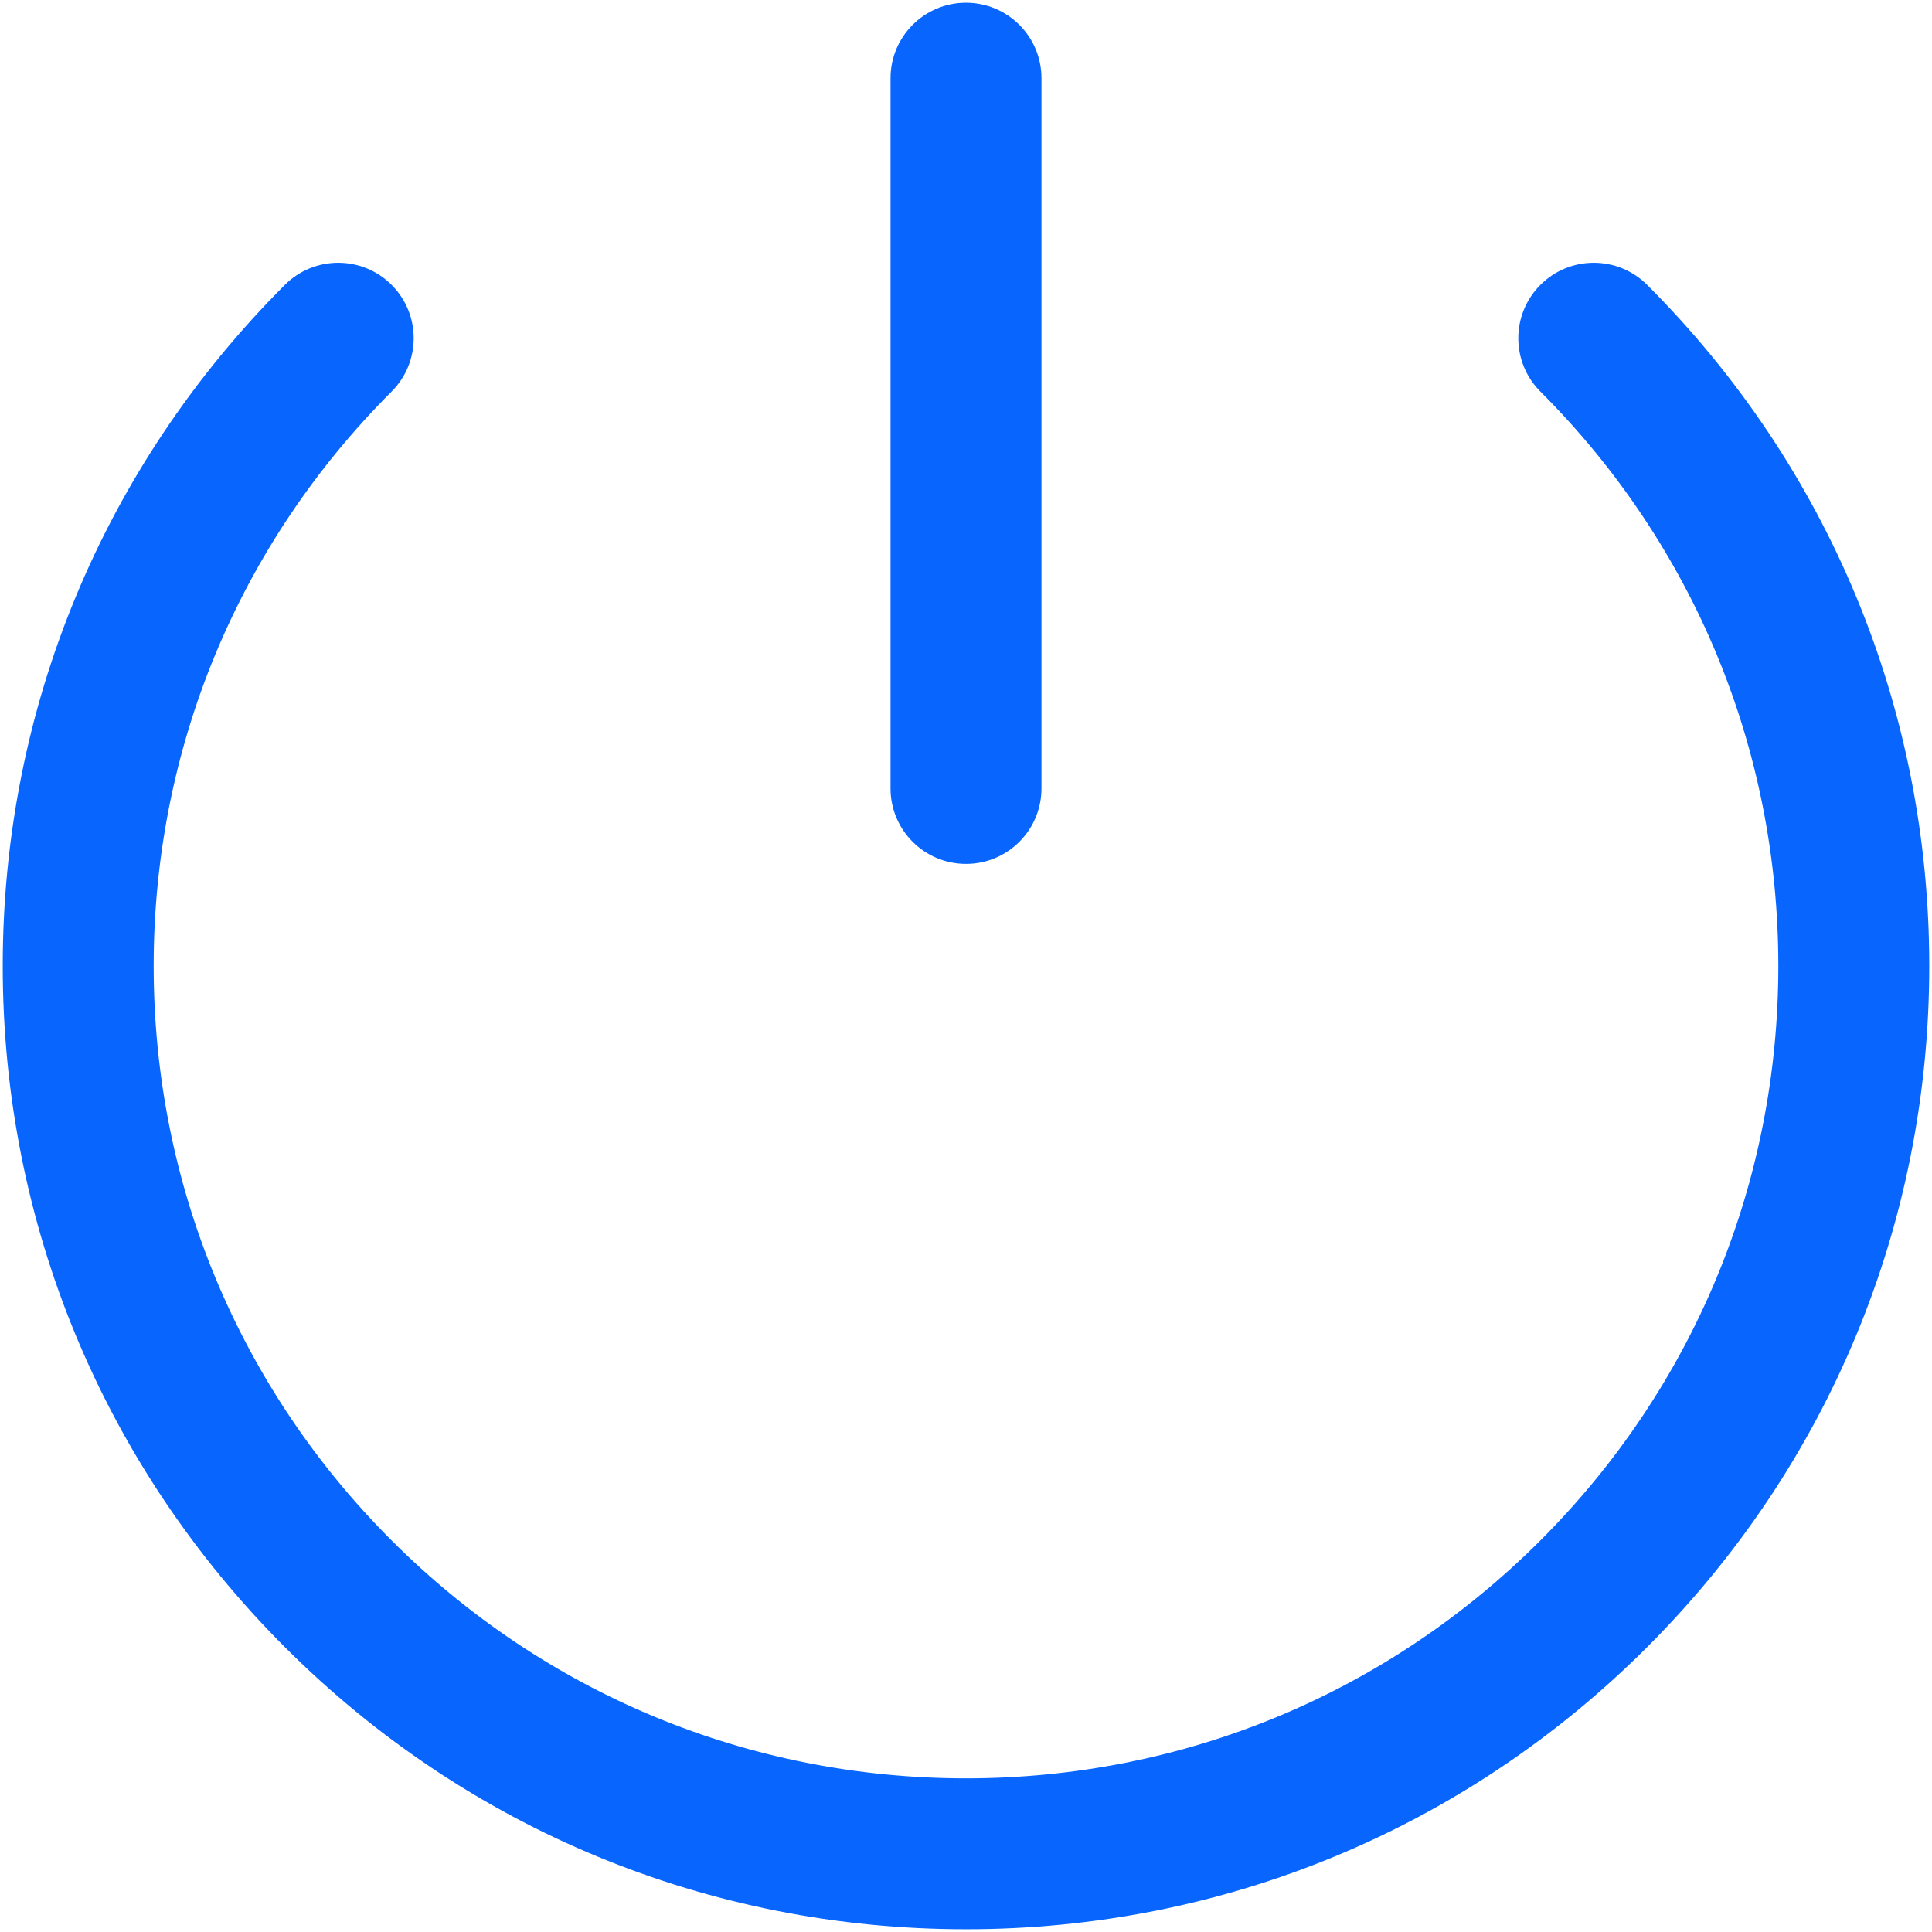 <?xml version="1.0" encoding="UTF-8"?>
<svg id="Capa_1" xmlns="http://www.w3.org/2000/svg" version="1.1" viewBox="0 0 512 512">
  <!-- Generator: Adobe Illustrator 29.7.1, SVG Export Plug-In . SVG Version: 2.1.1 Build 8)  -->
  <path d="M256,511.276c-68.186,0-132.291-26.553-180.508-74.768C27.277,388.291.724,324.186.724,256S27.277,123.709,75.491,75.492c7.812-7.81,20.475-7.811,28.284,0,7.811,7.811,7.811,20.474,0,28.284-40.66,40.662-63.052,94.723-63.052,152.225s22.393,111.562,63.052,152.225c40.661,40.659,94.722,63.052,152.224,63.052s111.561-22.393,152.225-63.053c40.659-40.661,63.052-94.723,63.052-152.224s-22.393-111.562-63.053-152.225c-7.811-7.811-7.81-20.474,0-28.284,7.81-7.81,20.475-7.81,28.284,0,48.215,48.217,74.768,112.322,74.768,180.508s-26.553,132.291-74.768,180.508c-48.22,48.216-112.325,74.769-180.509,74.769Z" fill="#0866ff"/>
  <path d="M256,228.945c-11.046,0-20-8.954-20-20V20.724c0-11.046,8.954-20,20-20s20,8.954,20,20v188.221c0,11.046-8.954,20-20,20Z" fill="#0866ff"/>
</svg>